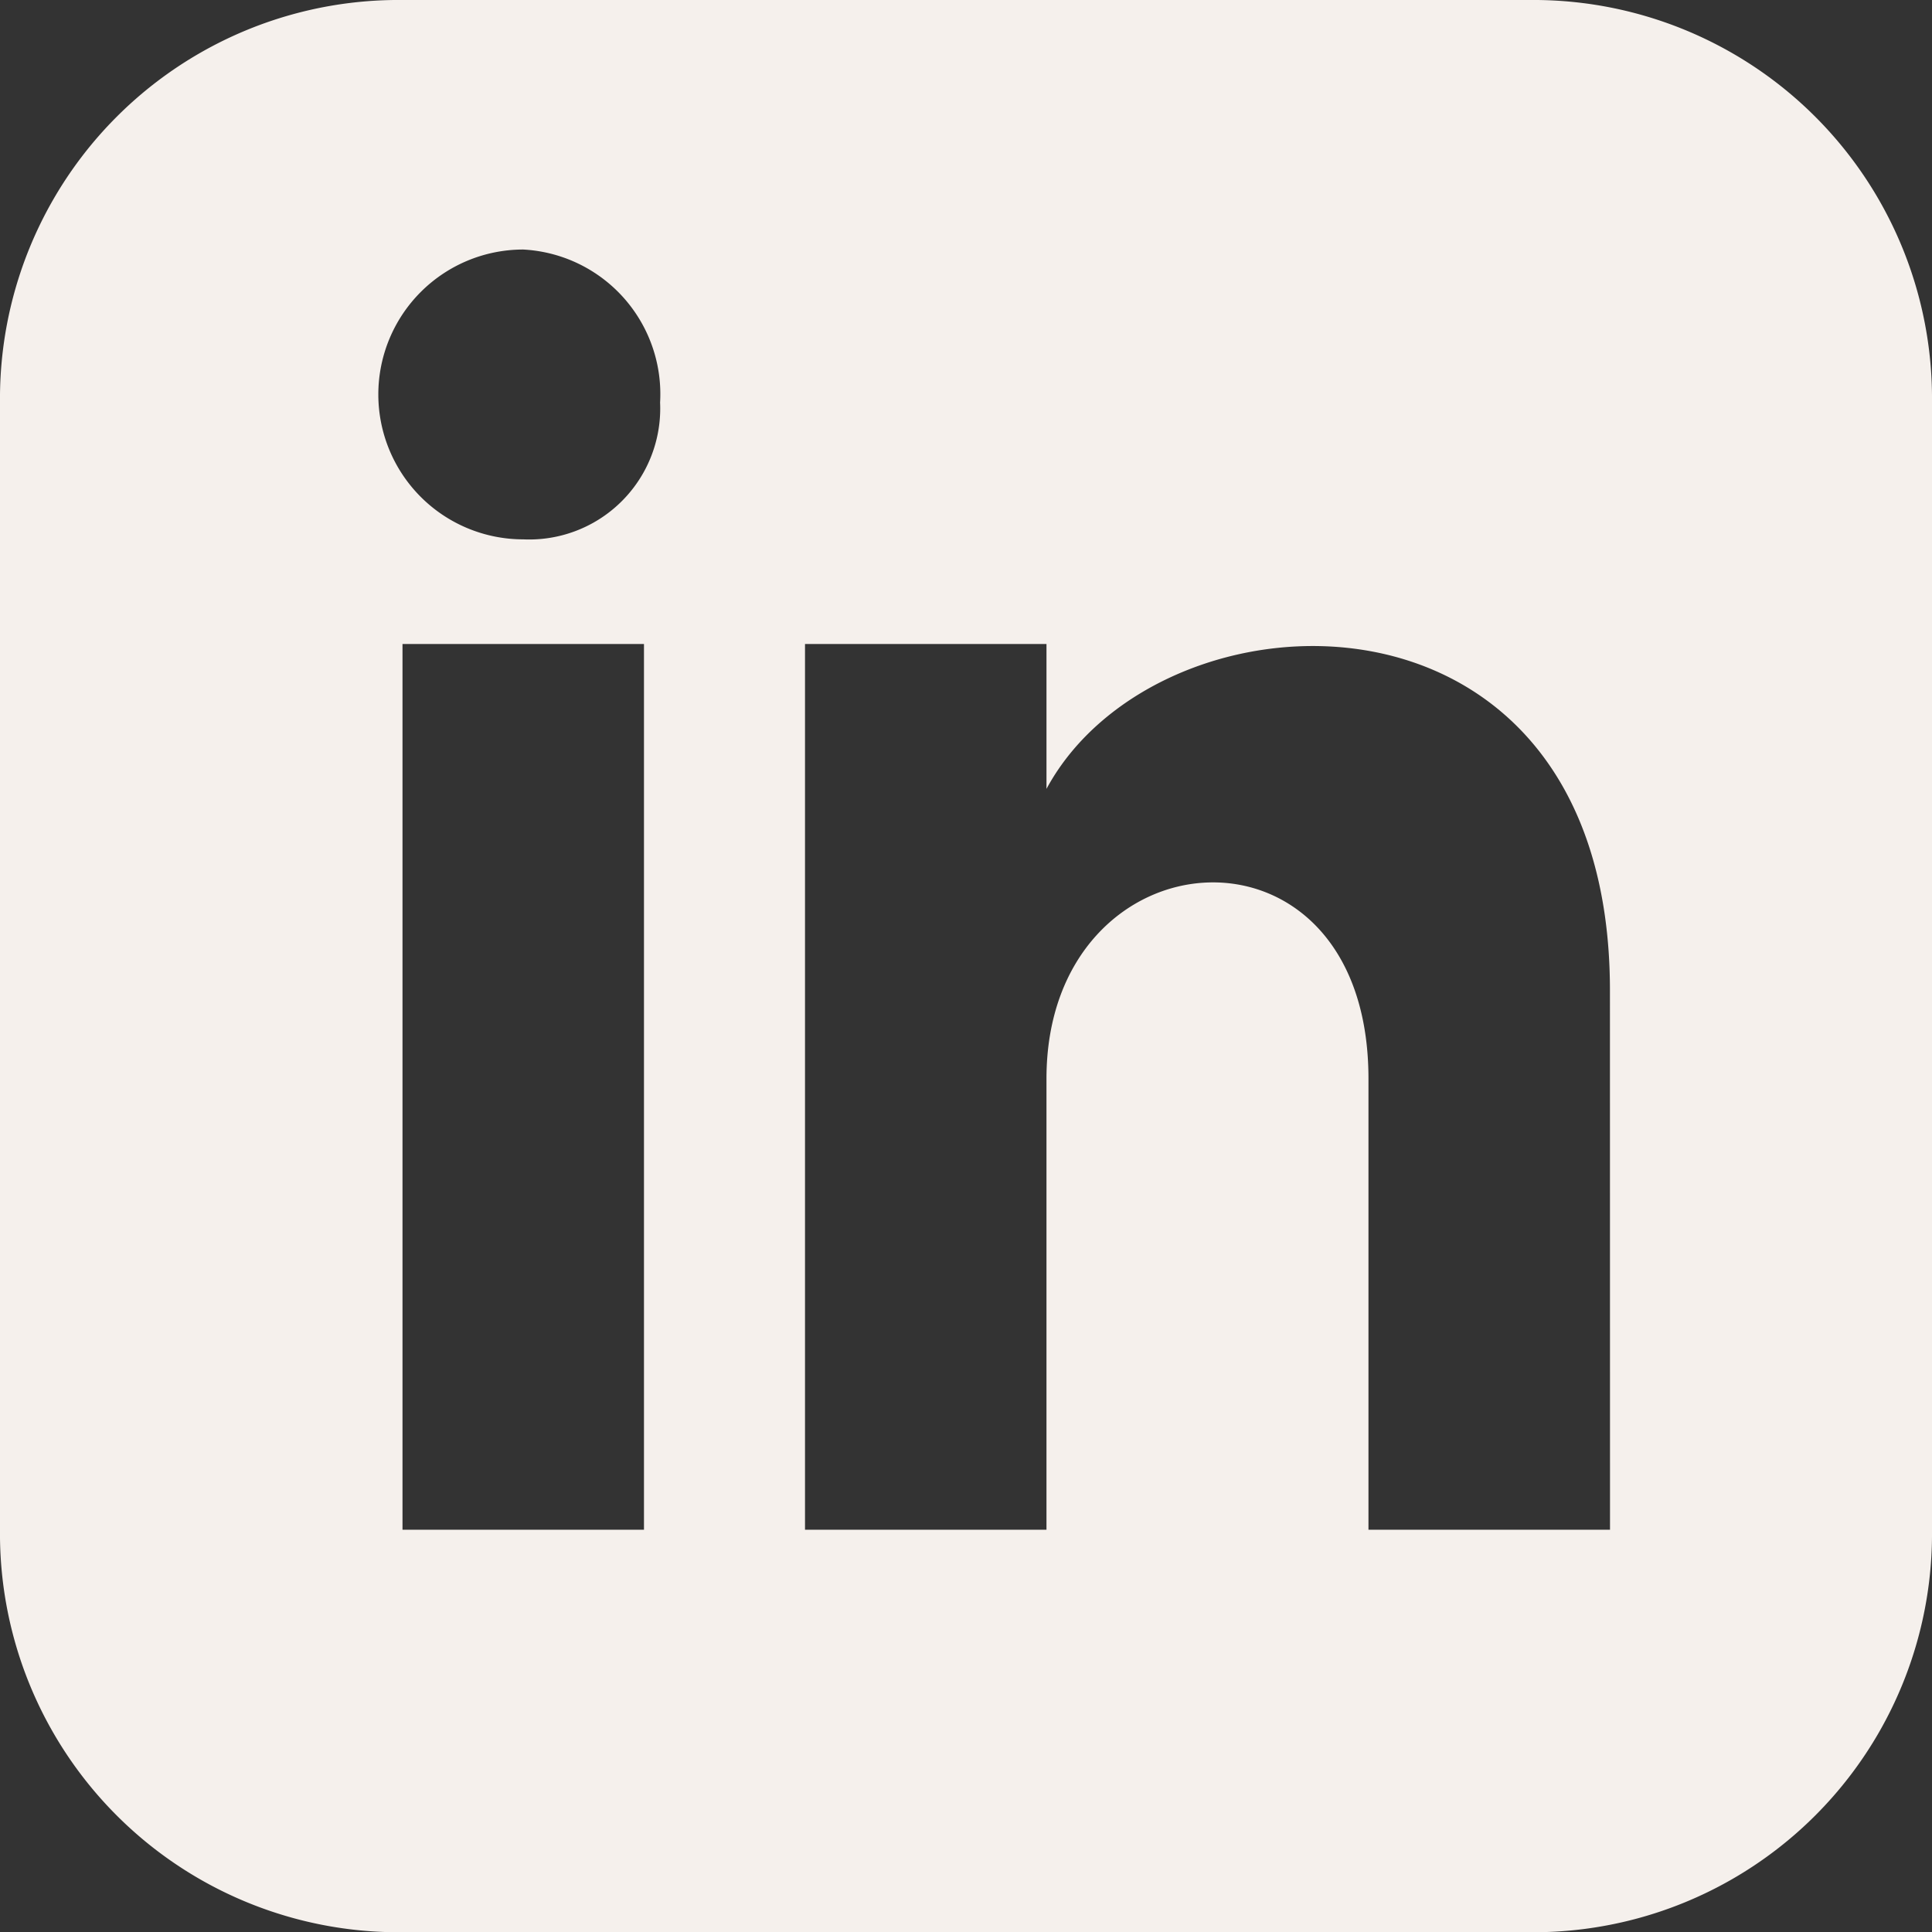 <svg xmlns="http://www.w3.org/2000/svg" width="25.891" height="25.891" viewBox="0 0 25.891 25.891">
  <rect x="0" y="0" width="25.891" height="25.891" fill="#333333" stroke="none"/>
  <path id="svgexport-4" d="M20.5,0H5.394A5.342,5.342,0,0,0,0,5.394V20.5a5.342,5.342,0,0,0,5.394,5.394H20.5A5.342,5.342,0,0,0,25.891,20.5V5.394A5.342,5.342,0,0,0,20.5,0ZM8.63,20.5H5.394V8.63H8.63ZM7.012,7.228a1.942,1.942,0,0,1,0-3.884,1.94,1.94,0,0,1,1.834,2.05A1.756,1.756,0,0,1,7.012,7.228ZM21.576,20.5H18.339V14.456c0-3.668-4.315-3.344-4.315,0V20.5H10.788V8.63h3.236v1.942c1.51-2.8,7.551-3.021,7.551,2.7Z" fill="#f5f0ec"/>
</svg>

